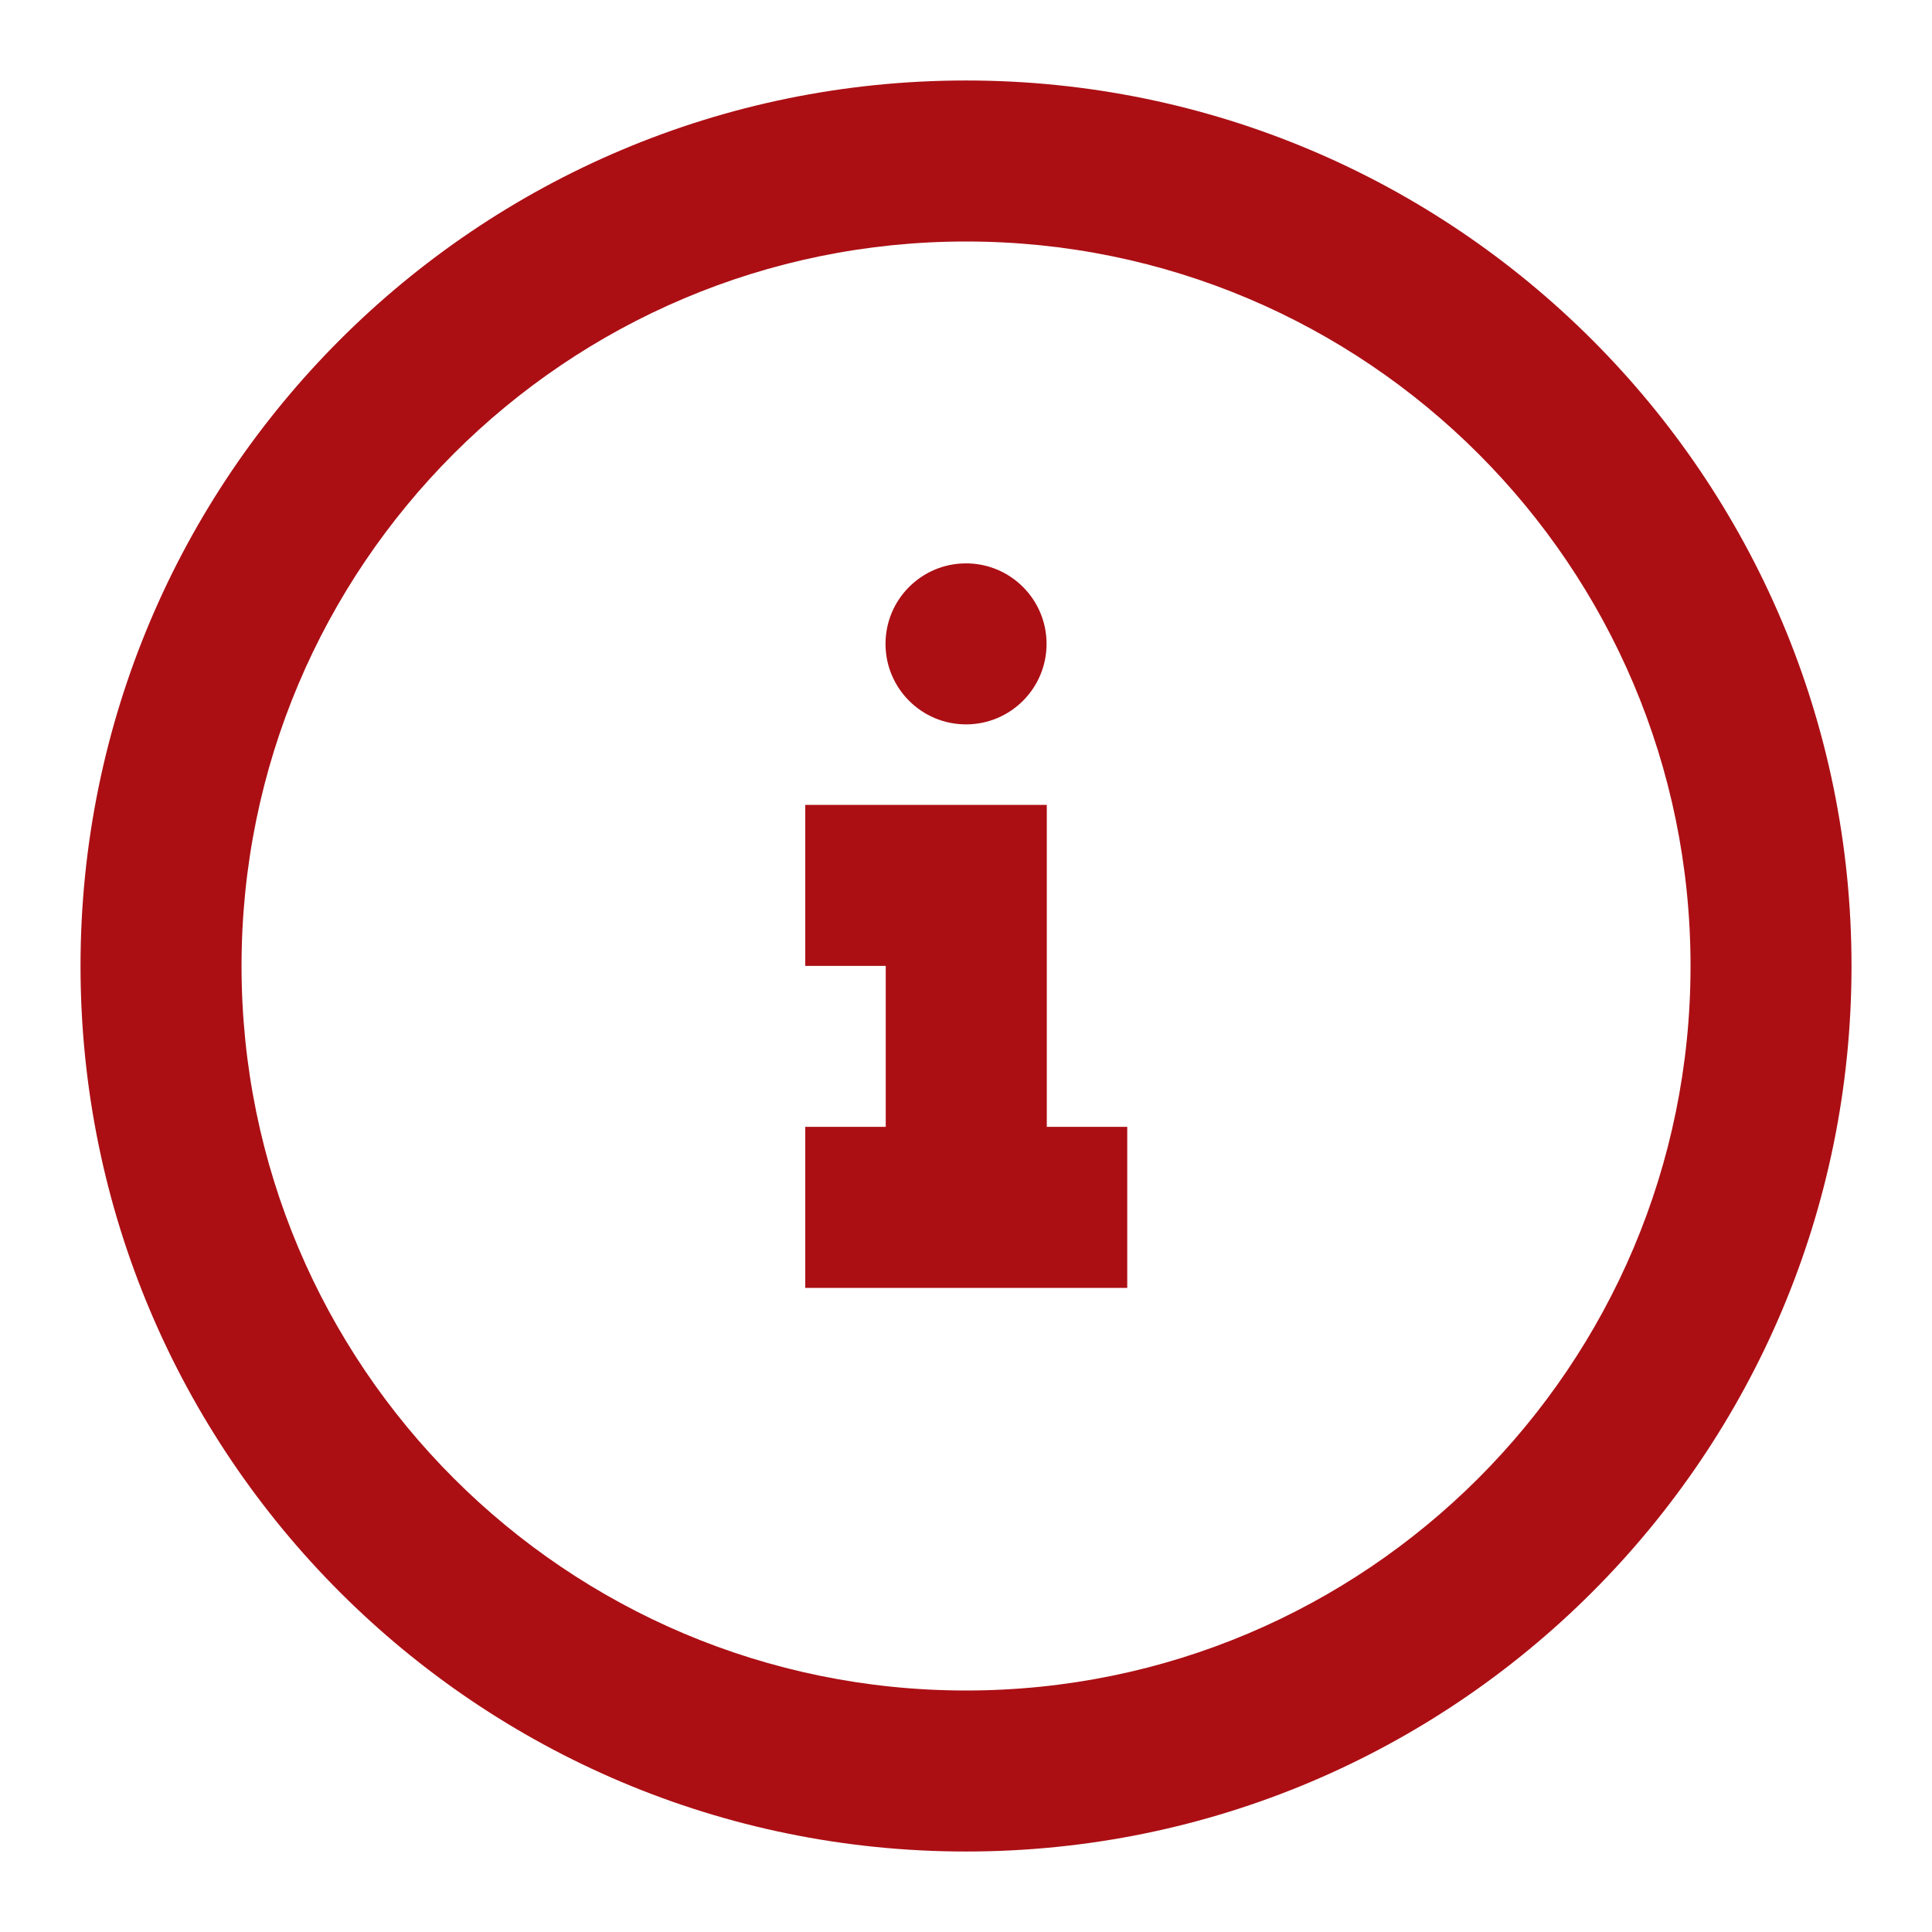 <svg width="50" height="50" viewBox="0 0 50 50" fill="none" xmlns="http://www.w3.org/2000/svg">
<path fill-rule="evenodd" clip-rule="evenodd" d="M2.084 25C2.084 37.656 12.344 47.917 25.001 47.917C37.657 47.917 47.917 37.656 47.917 25C47.917 12.343 37.657 2.083 25.001 2.083C12.344 2.083 2.084 12.343 2.084 25ZM43.751 25C43.751 35.355 35.356 43.75 25.001 43.75C14.645 43.75 6.251 35.355 6.251 25C6.251 14.645 14.645 6.25 25.001 6.25C35.356 6.25 43.751 14.645 43.751 25ZM27.091 29.163H29.173V33.33H20.84V29.163H22.923V24.997H20.84V20.83H27.091V29.163ZM27.085 16.663C27.085 17.814 26.152 18.747 25.001 18.747C23.85 18.747 22.917 17.814 22.917 16.663C22.917 15.513 23.85 14.58 25.001 14.58C26.152 14.58 27.085 15.513 27.085 16.663Z" fill="#AB0F14"/>
</svg>
